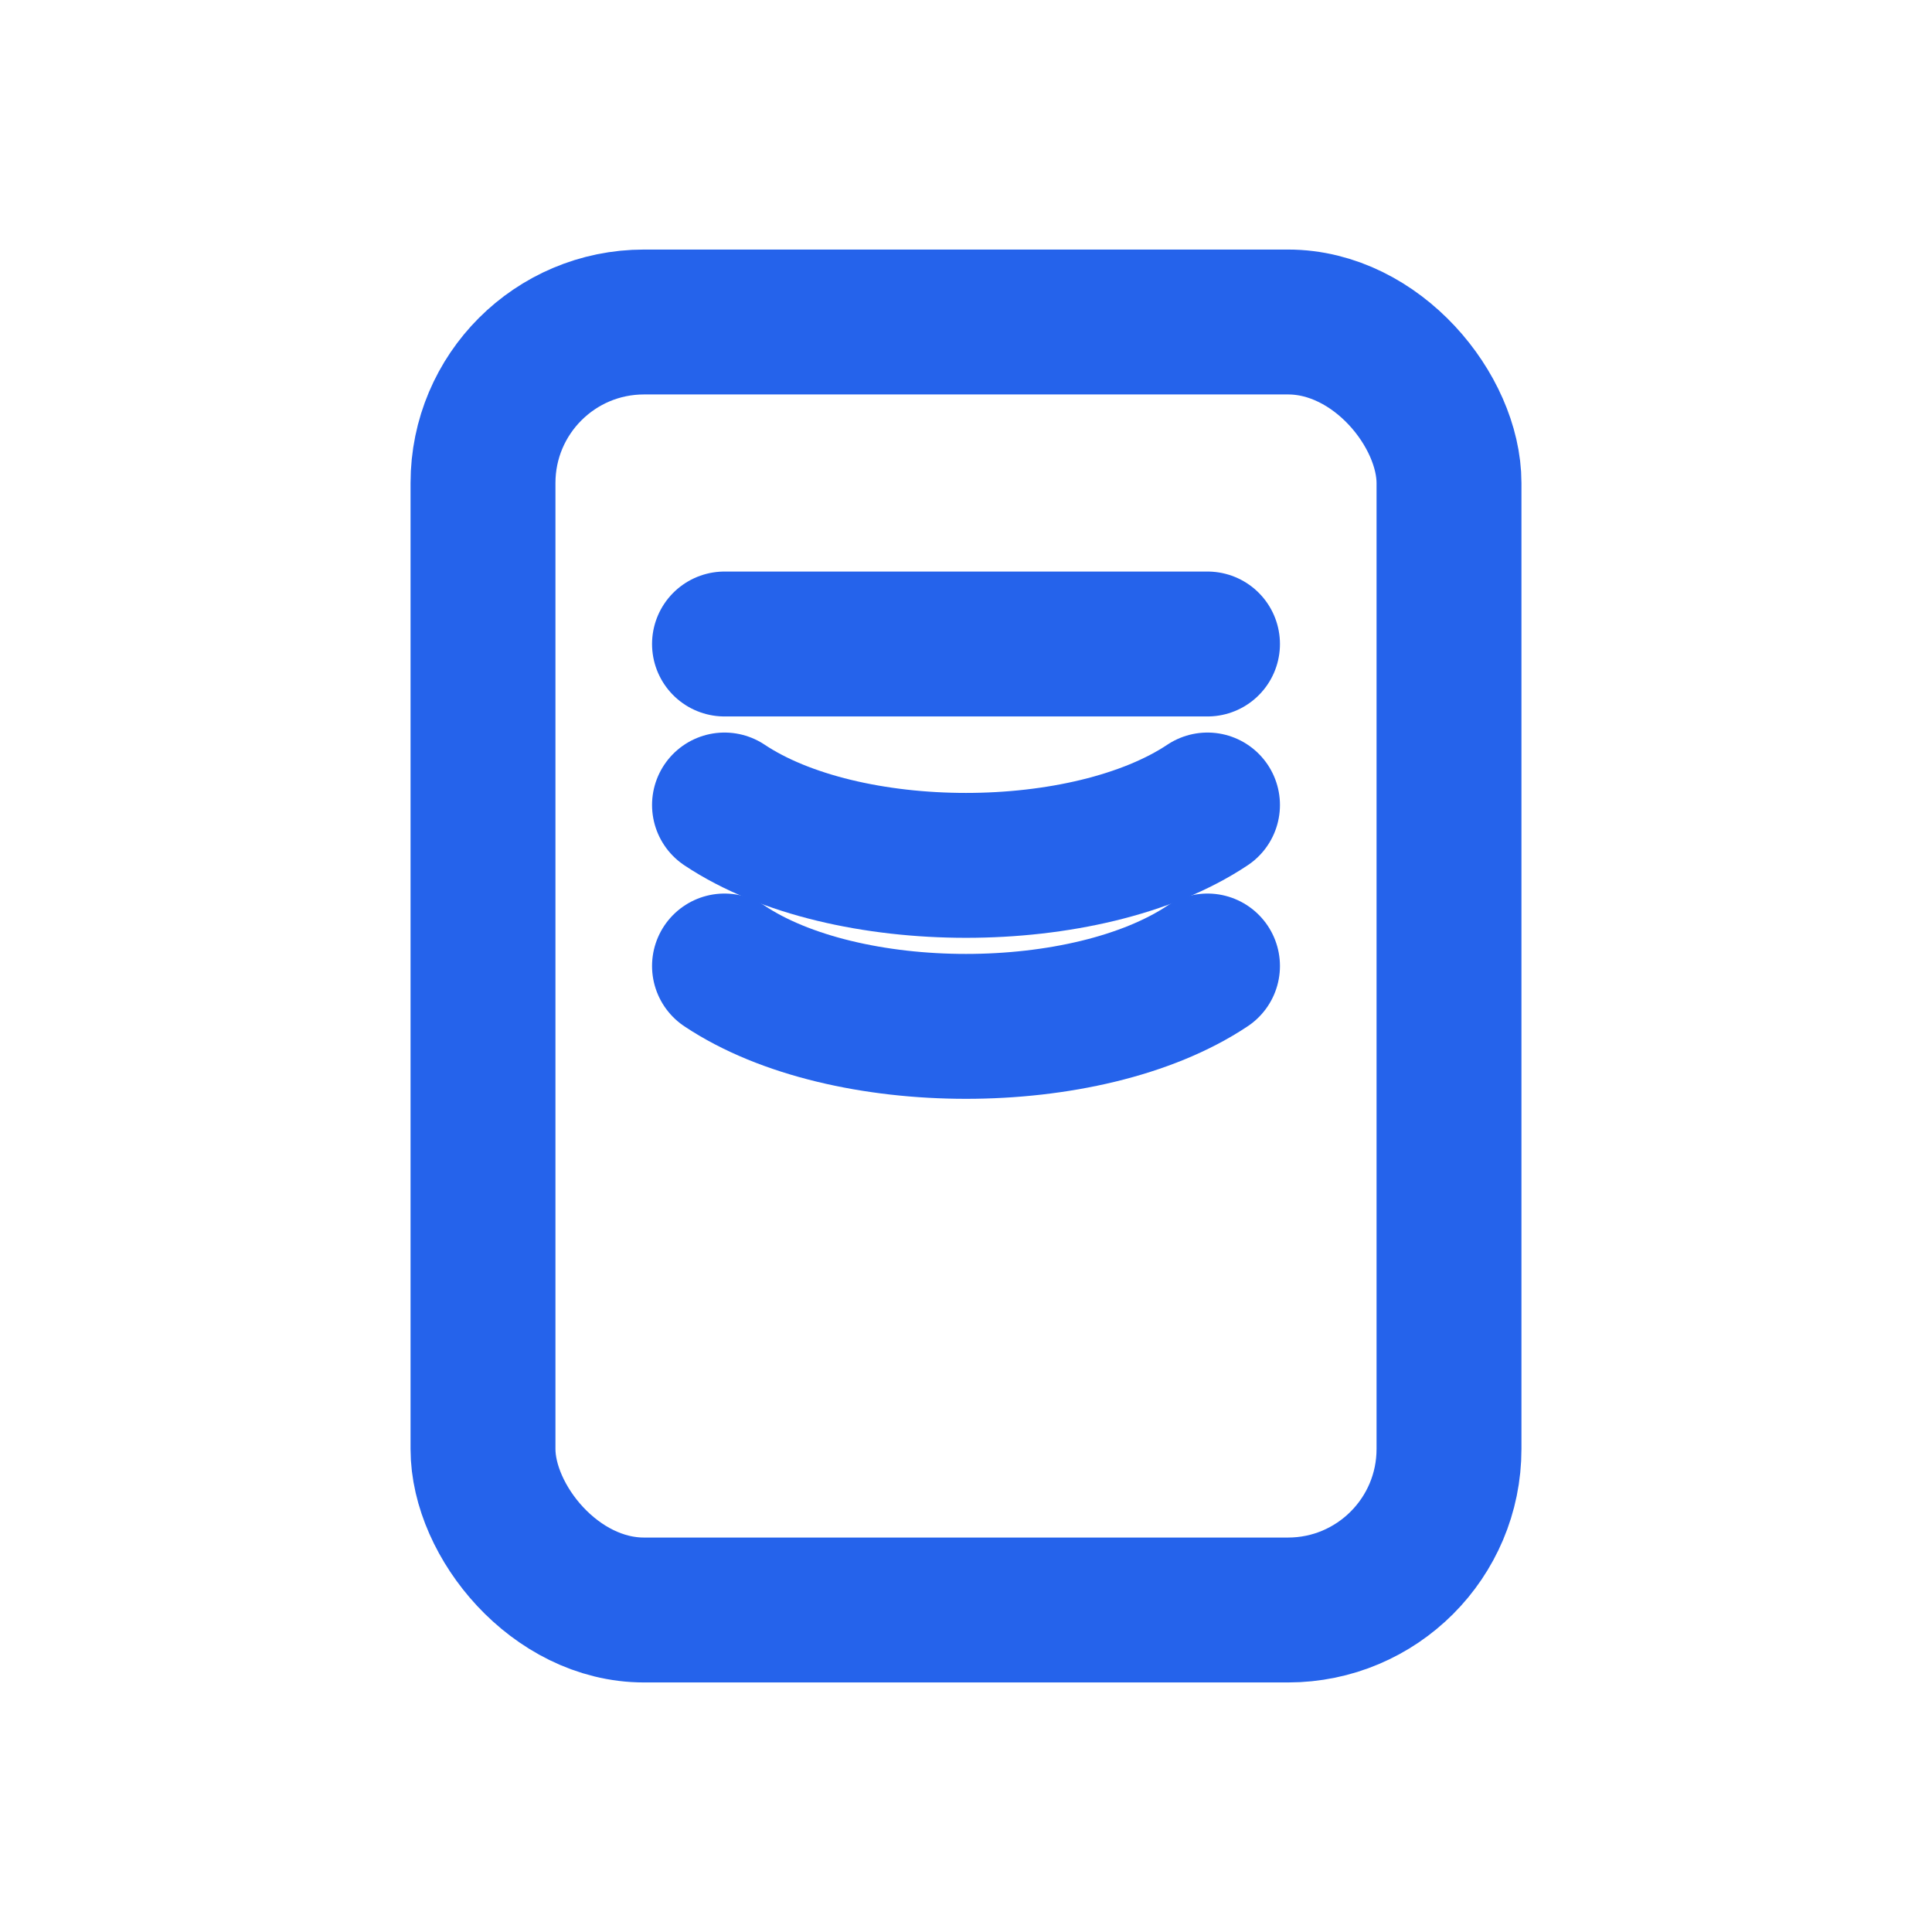 <svg width="40" height="40" viewBox="0 0 24 24" fill="none"
 stroke="#2563EB" stroke-width="1.8" stroke-linecap="round" stroke-linejoin="round"
 xmlns="http://www.w3.org/2000/svg">
 <rect x="6" y="4" width="12" height="16" rx="2"/>
 <line x1="9" y1="8" x2="15" y2="8"/>
 <path d="M9 10C10.5 11 13.5 11 15 10"/>
 <path d="M9 12C10.5 13 13.5 13 15 12"/>
</svg>
